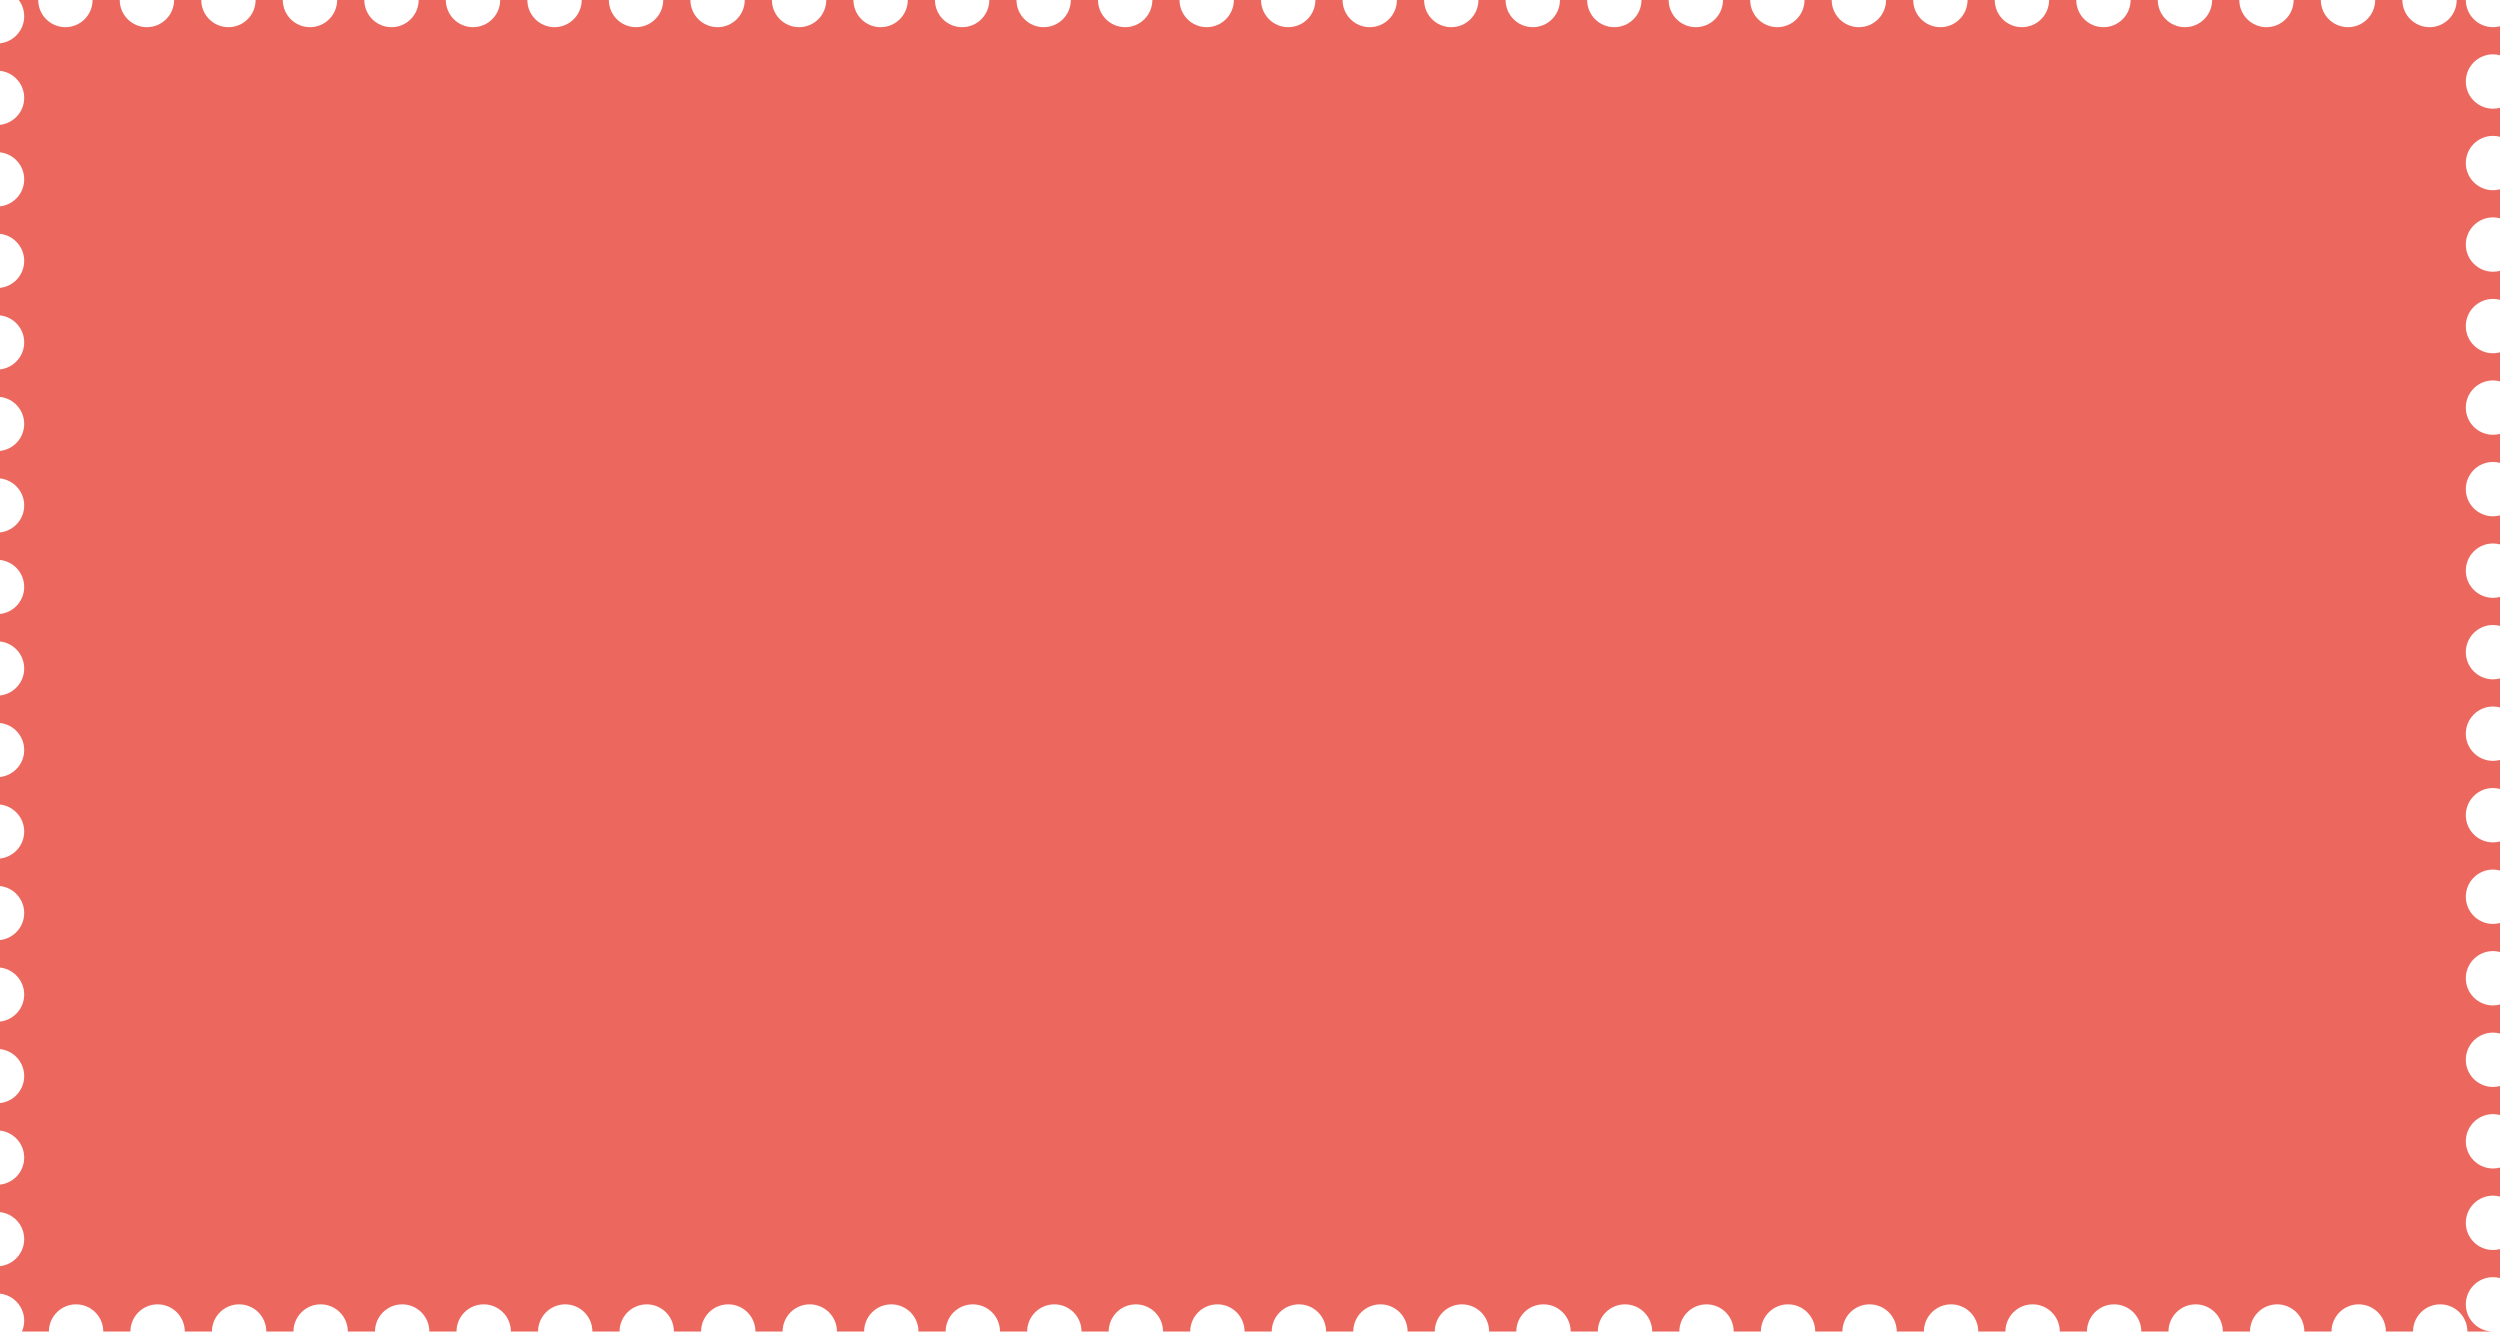<?xml version="1.0" encoding="UTF-8"?> <svg xmlns="http://www.w3.org/2000/svg" width="460" height="245" viewBox="0 0 460 245" fill="none"><path fill-rule="evenodd" clip-rule="evenodd" d="M453.71 0C453.71 2.761 455.948 5 458.71 5C459.156 5 459.588 4.942 460 4.832V10.168C459.588 10.058 459.156 10 458.71 10C455.948 10 453.71 12.239 453.71 15C453.71 17.761 455.948 20 458.71 20C459.156 20 459.588 19.942 460 19.832V25.168C459.588 25.058 459.156 25 458.71 25C455.948 25 453.71 27.239 453.71 30C453.71 32.761 455.948 35 458.71 35C459.156 35 459.588 34.942 460 34.832V40.168C459.588 40.058 459.156 40 458.71 40C455.948 40 453.71 42.239 453.71 45C453.71 47.761 455.948 50 458.71 50C459.156 50 459.588 49.942 460 49.832V55.168C459.588 55.058 459.156 55 458.71 55C455.948 55 453.71 57.239 453.71 60C453.71 62.761 455.948 65 458.71 65C459.156 65 459.588 64.942 460 64.832V70.168C459.588 70.058 459.156 70 458.71 70C455.948 70 453.71 72.239 453.71 75C453.71 77.761 455.948 80 458.71 80C459.156 80 459.588 79.942 460 79.832V85.168C459.588 85.058 459.156 85 458.71 85C455.948 85 453.71 87.239 453.71 90C453.71 92.761 455.948 95 458.71 95C459.156 95 459.588 94.942 460 94.832V100.168C459.588 100.058 459.156 100 458.71 100C455.948 100 453.71 102.239 453.71 105C453.71 107.761 455.948 110 458.71 110C459.156 110 459.588 109.942 460 109.832V115.168C459.588 115.058 459.156 115 458.71 115C455.948 115 453.71 117.239 453.71 120C453.71 122.761 455.948 125 458.71 125C459.156 125 459.588 124.942 460 124.832V130.168C459.588 130.058 459.156 130 458.71 130C455.948 130 453.71 132.239 453.71 135C453.71 137.761 455.948 140 458.71 140C459.156 140 459.588 139.942 460 139.832V145.168C459.588 145.058 459.156 145 458.71 145C455.948 145 453.71 147.239 453.71 150C453.71 152.761 455.948 155 458.71 155C459.156 155 459.588 154.942 460 154.832V160.168C459.588 160.058 459.156 160 458.71 160C455.948 160 453.71 162.239 453.71 165C453.71 167.761 455.948 170 458.71 170C459.156 170 459.588 169.942 460 169.832V175.168C459.588 175.058 459.156 175 458.71 175C455.948 175 453.71 177.239 453.71 180C453.71 182.761 455.948 185 458.71 185C459.156 185 459.588 184.942 460 184.832V190.168C459.588 190.058 459.156 190 458.71 190C455.948 190 453.71 192.239 453.71 195C453.71 197.761 455.948 200 458.71 200C459.156 200 459.588 199.942 460 199.832V205.168C459.588 205.058 459.156 205 458.71 205C455.948 205 453.71 207.239 453.71 210C453.71 212.761 455.948 215 458.71 215C459.156 215 459.588 214.942 460 214.832V220.168C459.588 220.058 459.156 220 458.71 220C455.948 220 453.71 222.239 453.71 225C453.71 227.761 455.948 230 458.71 230C459.156 230 459.588 229.942 460 229.832V235.168C459.588 235.058 459.156 235 458.71 235C455.948 235 453.71 237.239 453.71 240C453.71 242.761 455.948 245 458.71 245H454C454 242.239 451.761 240 449 240C446.239 240 444 242.239 444 245H439C439 242.239 436.761 240 434 240C431.239 240 429 242.239 429 245H424C424 242.239 421.761 240 419 240C416.239 240 414 242.239 414 245H409C409 242.239 406.761 240 404 240C401.239 240 399 242.239 399 245H394C394 242.239 391.761 240 389 240C386.239 240 384 242.239 384 245H379C379 242.239 376.761 240 374 240C371.239 240 369 242.239 369 245H364C364 242.239 361.761 240 359 240C356.239 240 354 242.239 354 245H349C349 242.239 346.761 240 344 240C341.239 240 339 242.239 339 245H334C334 242.239 331.761 240 329 240C326.239 240 324 242.239 324 245H319C319 242.239 316.761 240 314 240C311.239 240 309 242.239 309 245H304C304 242.239 301.761 240 299 240C296.239 240 294 242.239 294 245H289C289 242.239 286.761 240 284 240C281.239 240 279 242.239 279 245H274C274 242.239 271.761 240 269 240C266.239 240 264 242.239 264 245H259C259 242.239 256.761 240 254 240C251.239 240 249 242.239 249 245H244C244 242.239 241.761 240 239 240C236.239 240 234 242.239 234 245H229C229 242.239 226.761 240 224 240C221.239 240 219 242.239 219 245H214C214 242.239 211.761 240 209 240C206.239 240 204 242.239 204 245H199C199 242.239 196.761 240 194 240C191.239 240 189 242.239 189 245H184C184 242.239 181.761 240 179 240C176.239 240 174 242.239 174 245H169C169 242.239 166.761 240 164 240C161.239 240 159 242.239 159 245H154C154 242.239 151.761 240 149 240C146.239 240 144 242.239 144 245H139C139 242.239 136.761 240 134 240C131.239 240 129 242.239 129 245H124C124 242.239 121.761 240 119 240C116.239 240 114 242.239 114 245H109C109 242.239 106.761 240 104 240C101.239 240 99 242.239 99 245H94C94 242.239 91.761 240 89 240C86.239 240 84 242.239 84 245H79C79 242.239 76.761 240 74 240C71.239 240 69 242.239 69 245H64C64 242.239 61.761 240 59 240C56.239 240 54 242.239 54 245H49C49 242.239 46.761 240 44 240C41.239 240 39 242.239 39 245H34C34 242.239 31.761 240 29 240C26.239 240 24 242.239 24 245H19C19 242.239 16.761 240 14 240C11.239 240 9 242.239 9 245H4.036C4.303 244.388 4.452 243.711 4.452 243C4.452 240.424 2.503 238.303 0 238.03V232.97C2.503 232.697 4.452 230.576 4.452 228C4.452 225.424 2.503 223.303 0 223.03V217.97C2.503 217.697 4.452 215.576 4.452 213C4.452 210.424 2.503 208.303 0 208.03V202.97C2.503 202.697 4.452 200.576 4.452 198C4.452 195.424 2.503 193.303 0 193.03V187.97C2.503 187.697 4.452 185.576 4.452 183C4.452 180.424 2.503 178.303 0 178.03V172.97C2.503 172.697 4.452 170.576 4.452 168C4.452 165.424 2.503 163.303 0 163.03V157.97C2.503 157.697 4.452 155.576 4.452 153C4.452 150.424 2.503 148.303 0 148.03V142.97C2.503 142.697 4.452 140.576 4.452 138C4.452 135.424 2.503 133.303 0 133.03V127.97C2.503 127.697 4.452 125.576 4.452 123C4.452 120.424 2.503 118.303 0 118.03V112.97C2.503 112.697 4.452 110.576 4.452 108C4.452 105.424 2.503 103.303 0 103.03V97.97C2.503 97.697 4.452 95.576 4.452 93C4.452 90.424 2.503 88.303 0 88.03V82.97C2.503 82.697 4.452 80.576 4.452 78C4.452 75.424 2.503 73.303 0 73.03V67.97C2.503 67.697 4.452 65.576 4.452 63C4.452 60.424 2.503 58.303 0 58.03V52.97C2.503 52.697 4.452 50.576 4.452 48C4.452 45.424 2.503 43.303 0 43.03V37.97C2.503 37.697 4.452 35.576 4.452 33C4.452 30.424 2.503 28.303 0 28.03V22.97C2.503 22.697 4.452 20.576 4.452 18C4.452 15.424 2.503 13.303 0 13.03V7.97C2.503 7.697 4.452 5.576 4.452 3C4.452 1.874 4.08 0.836 3.452 0H7.033C7.033 2.761 9.272 5 12.033 5C14.795 5 17.033 2.761 17.033 0H22.033C22.033 2.761 24.272 5 27.033 5C29.795 5 32.033 2.761 32.033 0H37.033C37.033 2.761 39.272 5 42.033 5C44.795 5 47.033 2.761 47.033 0H52.033C52.033 2.761 54.272 5 57.033 5C59.795 5 62.033 2.761 62.033 0H67.033C67.033 2.761 69.272 5 72.033 5C74.795 5 77.033 2.761 77.033 0H82.033C82.033 2.761 84.272 5 87.033 5C89.795 5 92.033 2.761 92.033 0H97.033C97.033 2.761 99.272 5 102.033 5C104.795 5 107.033 2.761 107.033 0H112.033C112.033 2.761 114.272 5 117.033 5C119.795 5 122.033 2.761 122.033 0H127.033C127.033 2.761 129.272 5 132.033 5C134.795 5 137.033 2.761 137.033 0H142.033C142.033 2.761 144.272 5 147.033 5C149.795 5 152.033 2.761 152.033 0H157.033C157.033 2.761 159.272 5 162.033 5C164.795 5 167.033 2.761 167.033 0H172.033C172.033 2.761 174.272 5 177.033 5C179.795 5 182.033 2.761 182.033 0H187.033C187.033 2.761 189.272 5 192.033 5C194.795 5 197.033 2.761 197.033 0H202.033C202.033 2.761 204.272 5 207.033 5C209.795 5 212.033 2.761 212.033 0H217.033C217.033 2.761 219.272 5 222.033 5C224.795 5 227.033 2.761 227.033 0H232.033C232.033 2.761 234.272 5 237.033 5C239.795 5 242.033 2.761 242.033 0H247.033C247.033 2.761 249.272 5 252.033 5C254.795 5 257.033 2.761 257.033 0H262.033C262.033 2.761 264.272 5 267.033 5C269.795 5 272.033 2.761 272.033 0H277.033C277.033 2.761 279.272 5 282.033 5C284.795 5 287.033 2.761 287.033 0H292.033C292.033 2.761 294.272 5 297.033 5C299.795 5 302.033 2.761 302.033 0H307.033C307.033 2.761 309.272 5 312.033 5C314.795 5 317.033 2.761 317.033 0H322.033C322.033 2.761 324.272 5 327.033 5C329.795 5 332.033 2.761 332.033 0H337.033C337.033 2.761 339.272 5 342.033 5C344.795 5 347.033 2.761 347.033 0H352.033C352.033 2.761 354.272 5 357.033 5C359.795 5 362.033 2.761 362.033 0H367.033C367.033 2.761 369.272 5 372.033 5C374.795 5 377.033 2.761 377.033 0H382.033C382.033 2.761 384.272 5 387.033 5C389.795 5 392.033 2.761 392.033 0H397.033C397.033 2.761 399.272 5 402.033 5C404.795 5 407.033 2.761 407.033 0H412.033C412.033 2.761 414.272 5 417.033 5C419.795 5 422.033 2.761 422.033 0H427.033C427.033 2.761 429.272 5 432.033 5C434.795 5 437.033 2.761 437.033 0H442.033C442.033 2.761 444.272 5 447.033 5C449.795 5 452.033 2.761 452.033 0H453.71ZM458.71 245C458.807 245 458.904 244.997 459 244.992V245H458.71Z" fill="#EC685E"></path></svg> 